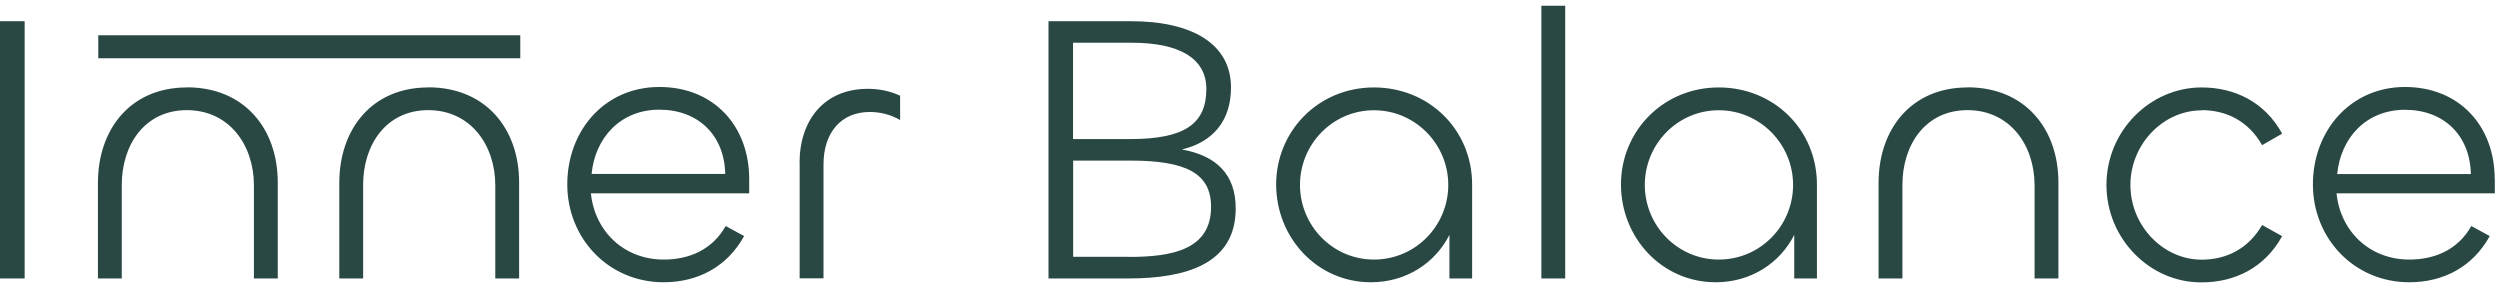 <svg xmlns="http://www.w3.org/2000/svg" fill="none" viewBox="0 0 217 25" width="217" height="25" class="hidden xl:block"><g fill="#294844"><path d="M2.14 1.84H0v22.33h2.14zM16.22 7.59c-4.88 0-7.72 3.61-7.72 8.29v8.29h2.07v-8.13c0-3.44 1.97-6.48 5.65-6.48s5.82 3.04 5.82 6.52v8.09h2.07v-8.33c0-4.68-2.91-8.26-7.89-8.26zM37.17 7.59c-4.88 0-7.72 3.61-7.72 8.29v8.29h2.07v-8.13c0-3.44 1.97-6.48 5.65-6.48s5.82 3.04 5.82 6.52v8.09h2.07v-8.33c0-4.68-2.91-8.26-7.89-8.26zM57.23 7.55c-4.75 0-7.99 3.78-7.99 8.46s3.58 8.49 8.36 8.49c2.97 0 5.52-1.34 6.99-4.01l-1.6-.87c-1.17 2.07-3.18 2.91-5.38 2.91-3.44 0-5.98-2.44-6.32-5.75h13.74v-1.24c0-4.61-3.08-7.99-7.79-7.99zm-5.88 7.55c.3-3.14 2.51-5.58 5.88-5.58s5.65 2.21 5.72 5.58zM69.41 14.17v9.99h2.07v-9.89c0-2.77 1.54-4.55 4.01-4.55.94 0 1.84.23 2.64.7V8.31c-.84-.4-1.8-.6-2.81-.6-3.74 0-5.92 2.67-5.92 6.45zM102.61 12.97c2.64-.64 4.24-2.44 4.24-5.38 0-3.74-3.31-5.75-8.69-5.75h-7.15v22.33h6.92c5.05 0 9.33-1.27 9.33-6.08 0-2.97-1.7-4.58-4.65-5.11zm-9.46-9.26h5.11c4.01 0 6.45 1.3 6.45 4.01 0 3.04-1.9 4.35-6.59 4.35h-4.98V3.71zM98 22.29h-4.85v-8.35h4.98c4.81 0 6.99 1.1 6.99 4.01 0 3.74-3.41 4.35-7.12 4.35zM119.26 7.59c-4.85 0-8.49 3.81-8.49 8.42s3.54 8.49 8.22 8.49c3.08 0 5.58-1.67 6.82-4.11v3.78h1.97v-8.16c0-4.75-3.74-8.42-8.52-8.42m0 14.94c-3.58 0-6.42-2.94-6.42-6.48s2.84-6.48 6.42-6.48 6.45 2.94 6.45 6.48-2.84 6.48-6.45 6.48M135.86.5h-2.07v23.67h2.07zM149.19 7.59c-4.85 0-8.49 3.81-8.49 8.42s3.54 8.49 8.22 8.49c3.08 0 5.58-1.67 6.82-4.11v3.78h1.97v-8.16c0-4.75-3.74-8.42-8.52-8.42m0 14.94c-3.58 0-6.42-2.94-6.42-6.48s2.84-6.48 6.42-6.48 6.45 2.94 6.45 6.48-2.84 6.48-6.45 6.48M170.78 7.59c-4.88 0-7.72 3.61-7.72 8.29v8.29h2.07v-8.13c0-3.44 1.97-6.48 5.65-6.48s5.82 3.04 5.82 6.52v8.09h2.07v-8.33c0-4.68-2.91-8.26-7.89-8.26zM191.1 9.56c2.17 0 4.08.97 5.25 3.04l1.74-1c-1.5-2.74-4.11-4.01-6.99-4.01-4.48 0-8.26 3.78-8.26 8.46s3.78 8.49 8.26 8.46c2.88 0 5.48-1.27 6.99-4.01l-1.74-.97c-1.17 2.04-3.08 3.01-5.25 3.01-3.34 0-6.18-2.94-6.18-6.48s2.84-6.48 6.18-6.48zM216.54 15.54c0-4.61-3.08-7.99-7.79-7.99s-7.99 3.78-7.99 8.46 3.58 8.49 8.36 8.49c2.98 0 5.52-1.34 6.99-4.01l-1.6-.87c-1.17 2.07-3.18 2.91-5.38 2.91-3.44 0-5.98-2.44-6.32-5.75h13.74v-1.24zm-13.67-.43c.3-3.14 2.51-5.58 5.88-5.58s5.65 2.21 5.72 5.58zM45.16 3.06H8.53v2h36.63z"></path></g></svg>